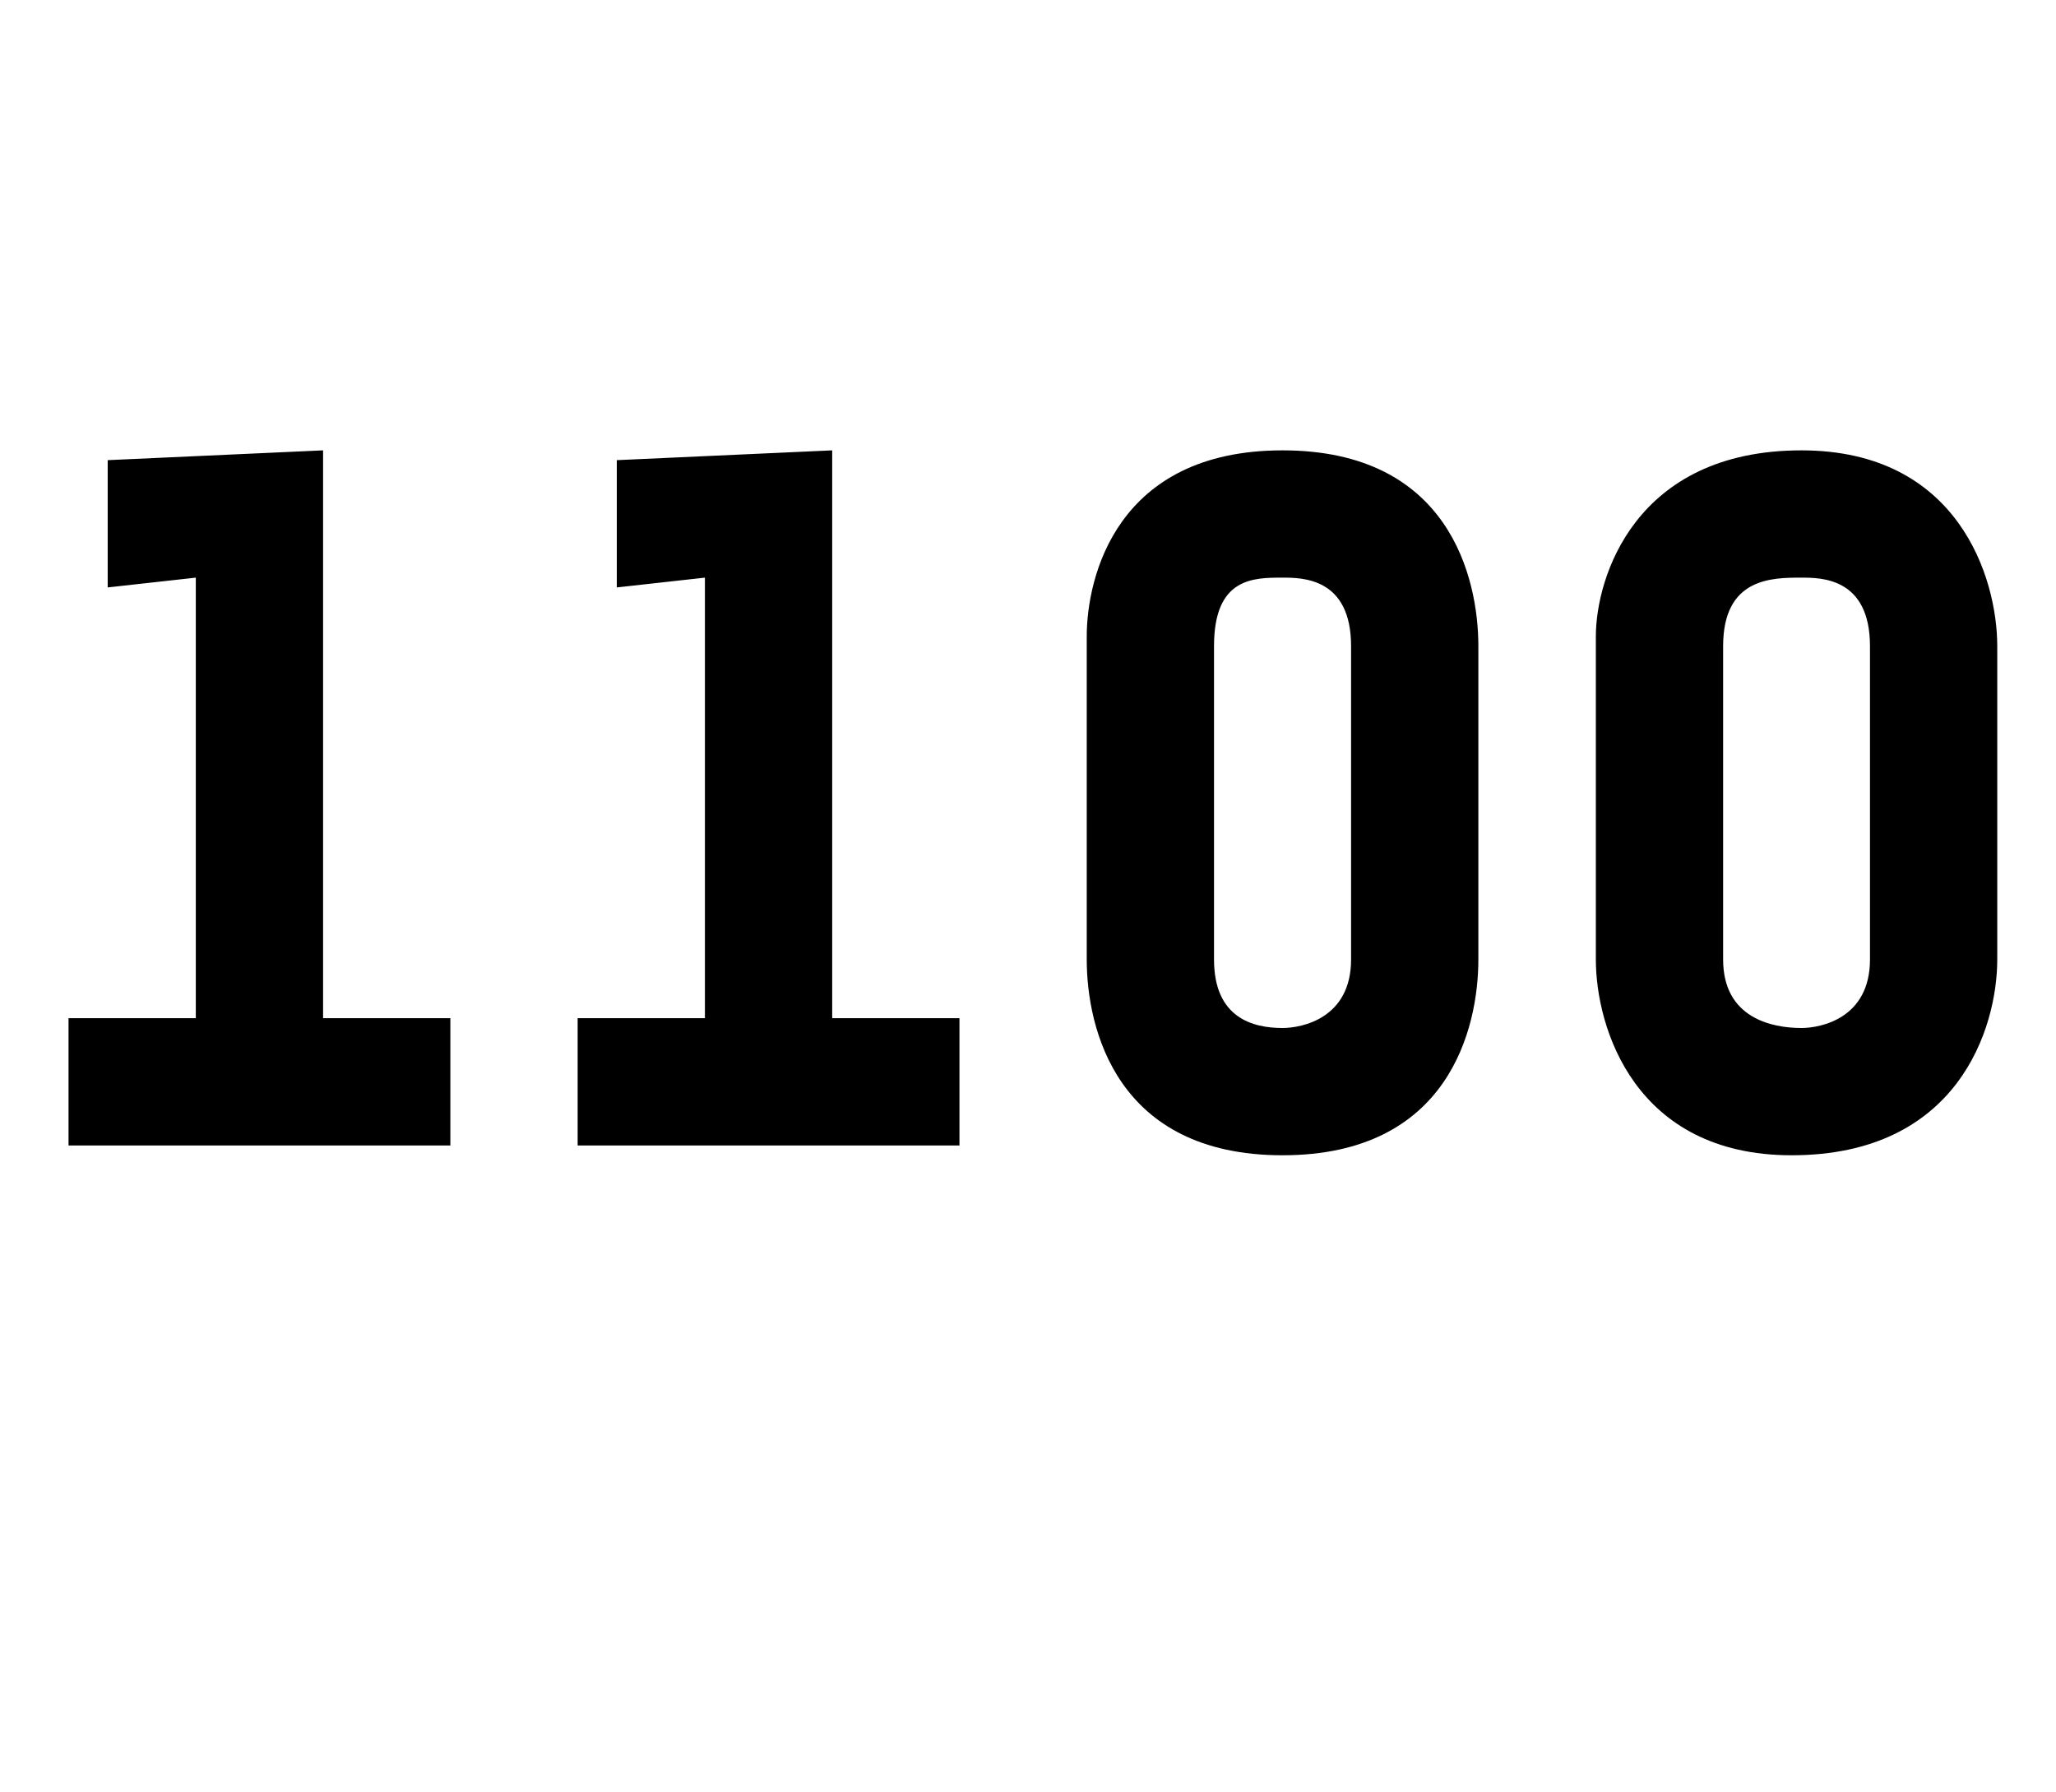 <?xml version="1.0" standalone="no"?><!DOCTYPE svg PUBLIC "-//W3C//DTD SVG 1.1//EN" "http://www.w3.org/Graphics/SVG/1.1/DTD/svg11.dtd"><svg xmlns="http://www.w3.org/2000/svg" version="1.1" width="21px" height="18.3px" viewBox="0 -4 21 18.3" style="top:-4px"><desc>1100</desc><defs/><g id="Polygon25265"><path d="m.7 7.7V6.4h1.3V1.9l-.9.1V.7L3.3.6v5.8h1.3v1.3H.7zm5.2 0V6.4h1.3V1.9l-.9.1V.7L8.5.6v5.8h1.3v1.3H5.9zm7.2.1c-1.7 0-2-1.3-2-2V2.5c0-.6.3-1.9 2-1.9c1.7 0 2 1.3 2 2v3.2c0 .7-.3 2-2 2zm.7-5.2c0-.7-.5-.7-.7-.7c-.3 0-.7 0-.7.7v3.2c0 .6.4.7.7.7c.2 0 .7-.1.7-.7V2.6zm4.5 5.2c-1.6 0-2-1.3-2-2V2.5c0-.6.4-1.9 2.1-1.9c1.6 0 2 1.3 2 2v3.2c0 .7-.4 2-2.1 2zm.8-5.2c0-.7-.5-.7-.7-.7c-.3 0-.8 0-.8.7v3.2c0 .6.5.7.8.7c.2 0 .7-.1.7-.7V2.6z" stroke="none" fill="#000"/></g></svg>